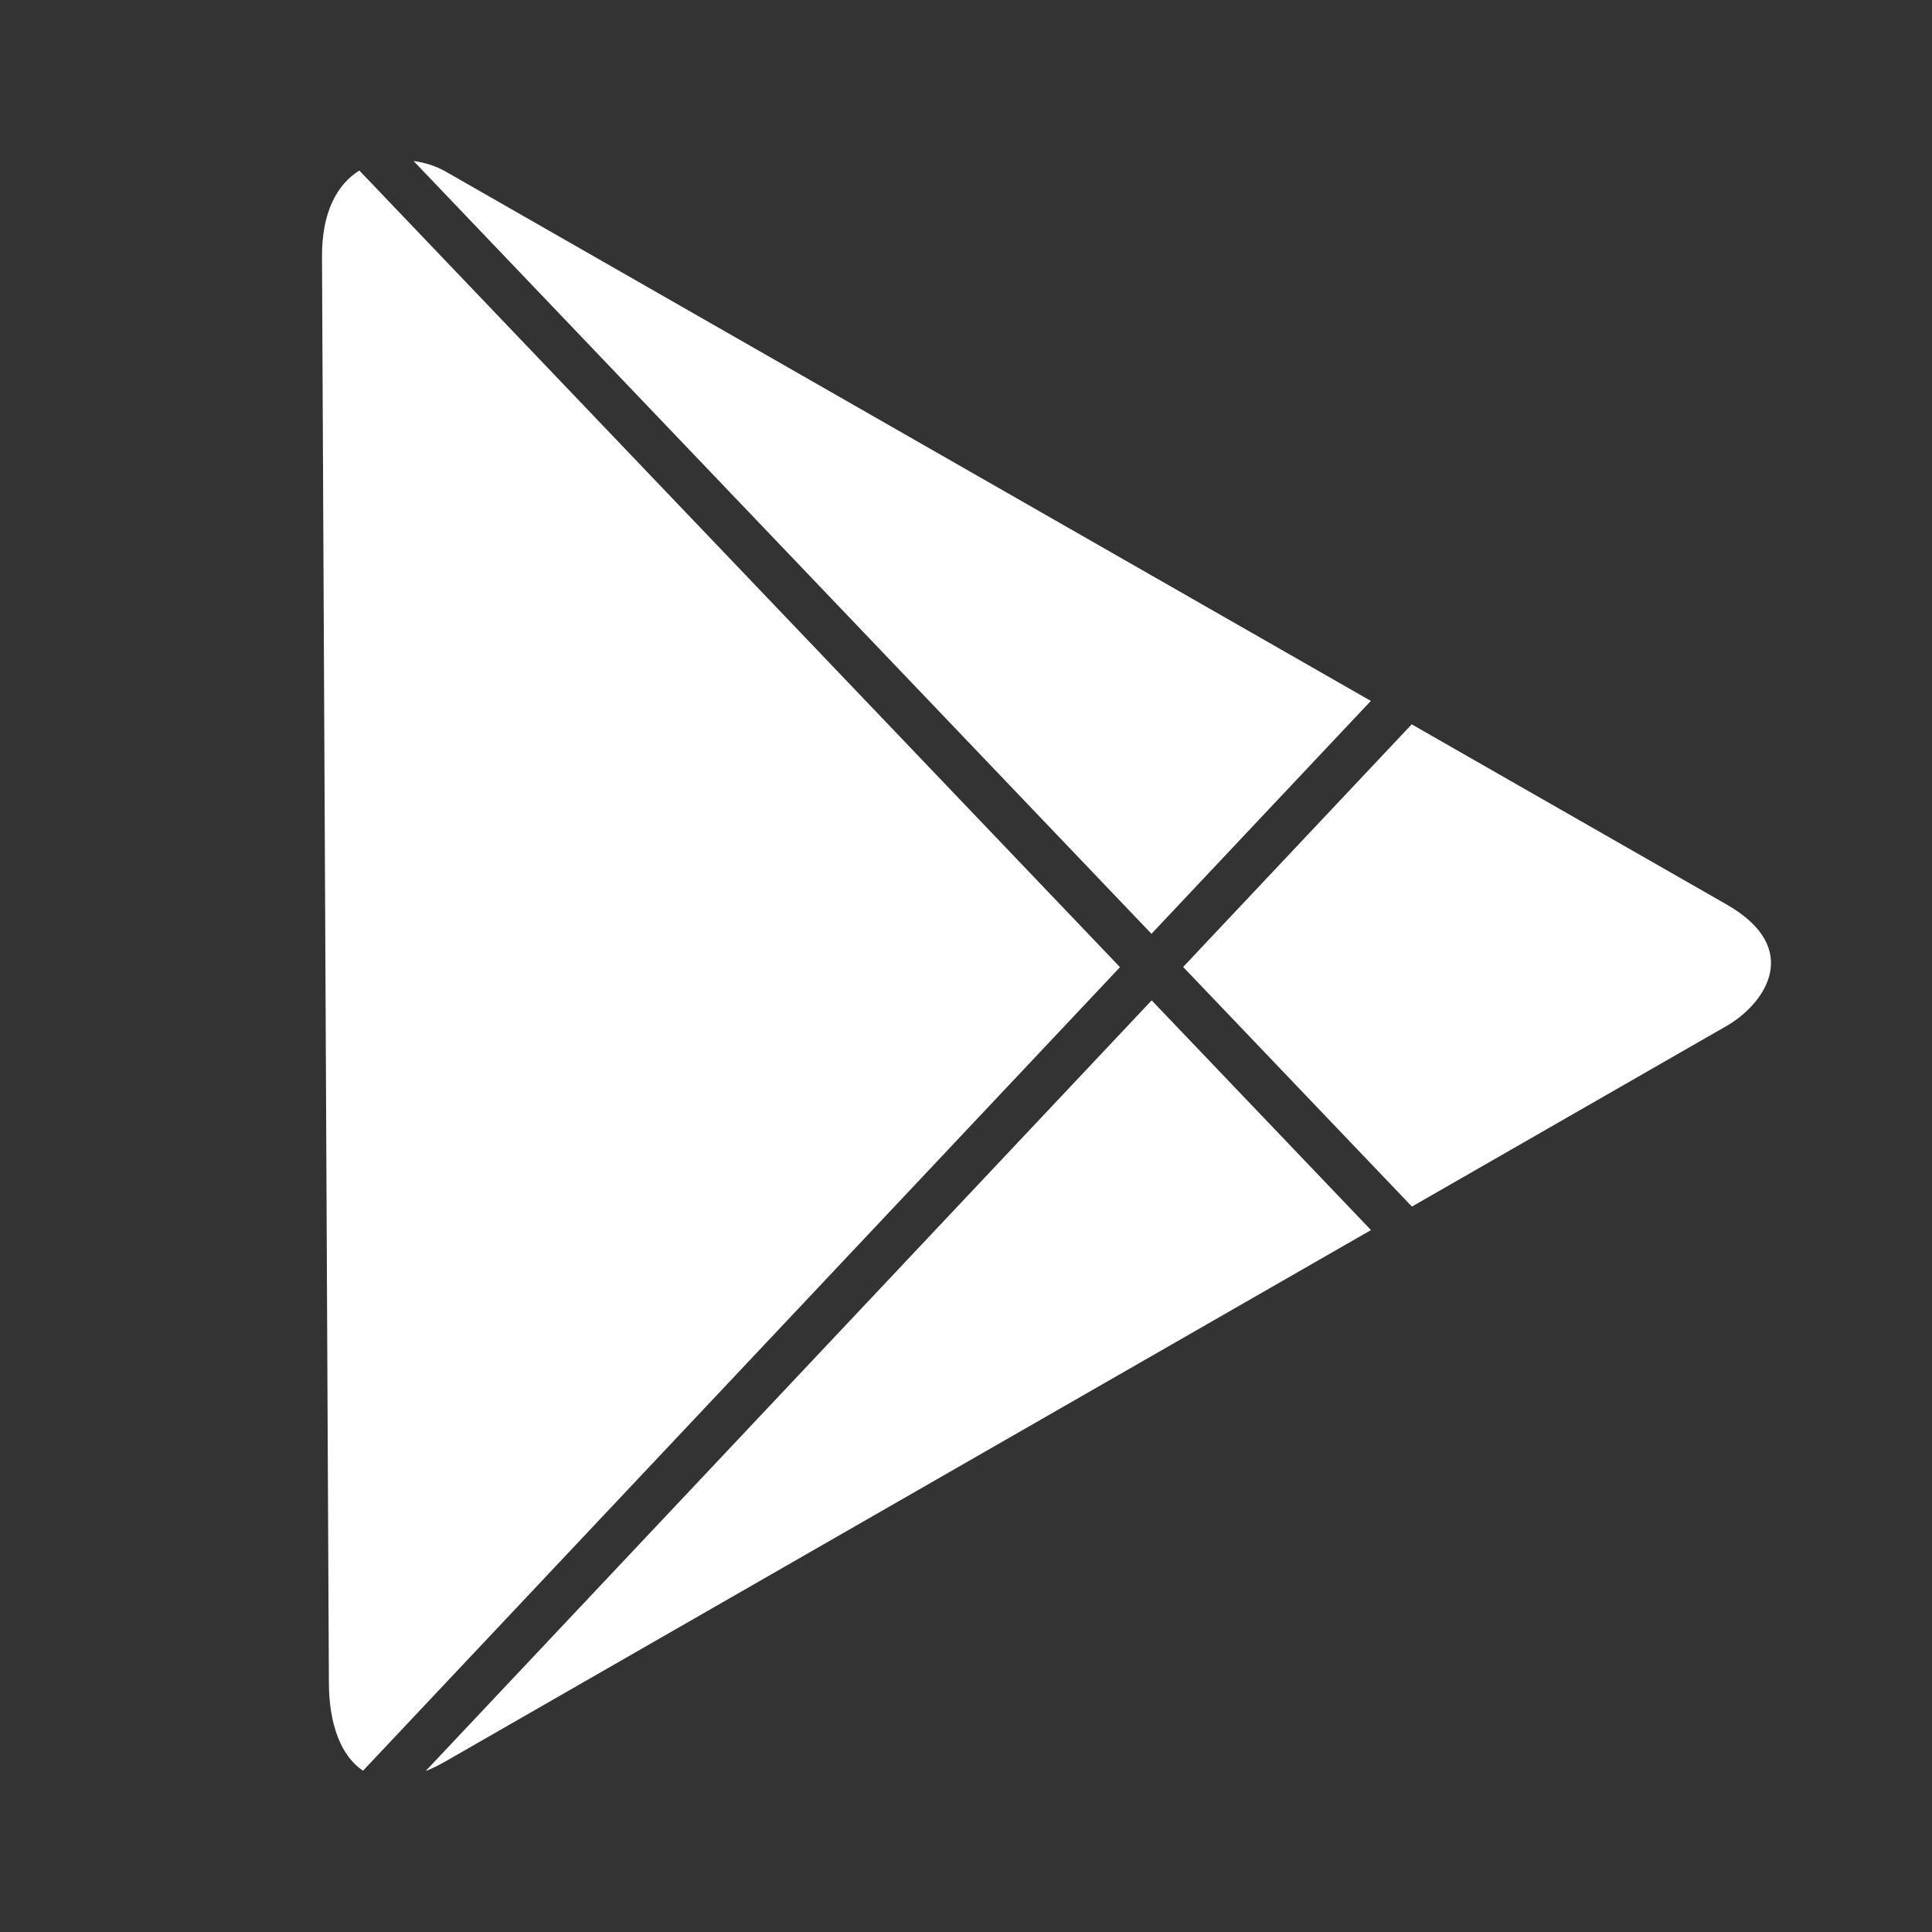 <svg width="48" height="48" viewBox="0 0 48 48" fill="none" xmlns="http://www.w3.org/2000/svg">
<rect x="0" y="0" width="48" height="48" fill="#333333" stroke="none"/>
<path fill-rule="evenodd" clip-rule="evenodd" d="M8.928 4.237L27.826 24.029L9.019 43.993C8.47 43.628 8.175 42.836 8.171 41.812C8.161 39.851 8.011 8.714 8 6.378C7.995 5.258 8.383 4.574 8.928 4.237ZM34.058 17.414L11.077 4.265C10.832 4.124 10.553 4.038 10.275 4L28.608 23.2L34.058 17.414ZM35.079 29.977L29.395 24.024L35.074 17.996L42.894 22.47C44.821 23.572 43.836 24.951 42.894 25.491L35.079 29.977ZM10.576 44C10.736 43.937 10.904 43.856 11.077 43.756L34.062 30.561L28.613 24.854L10.576 44Z" fill="white"/>
</svg>
